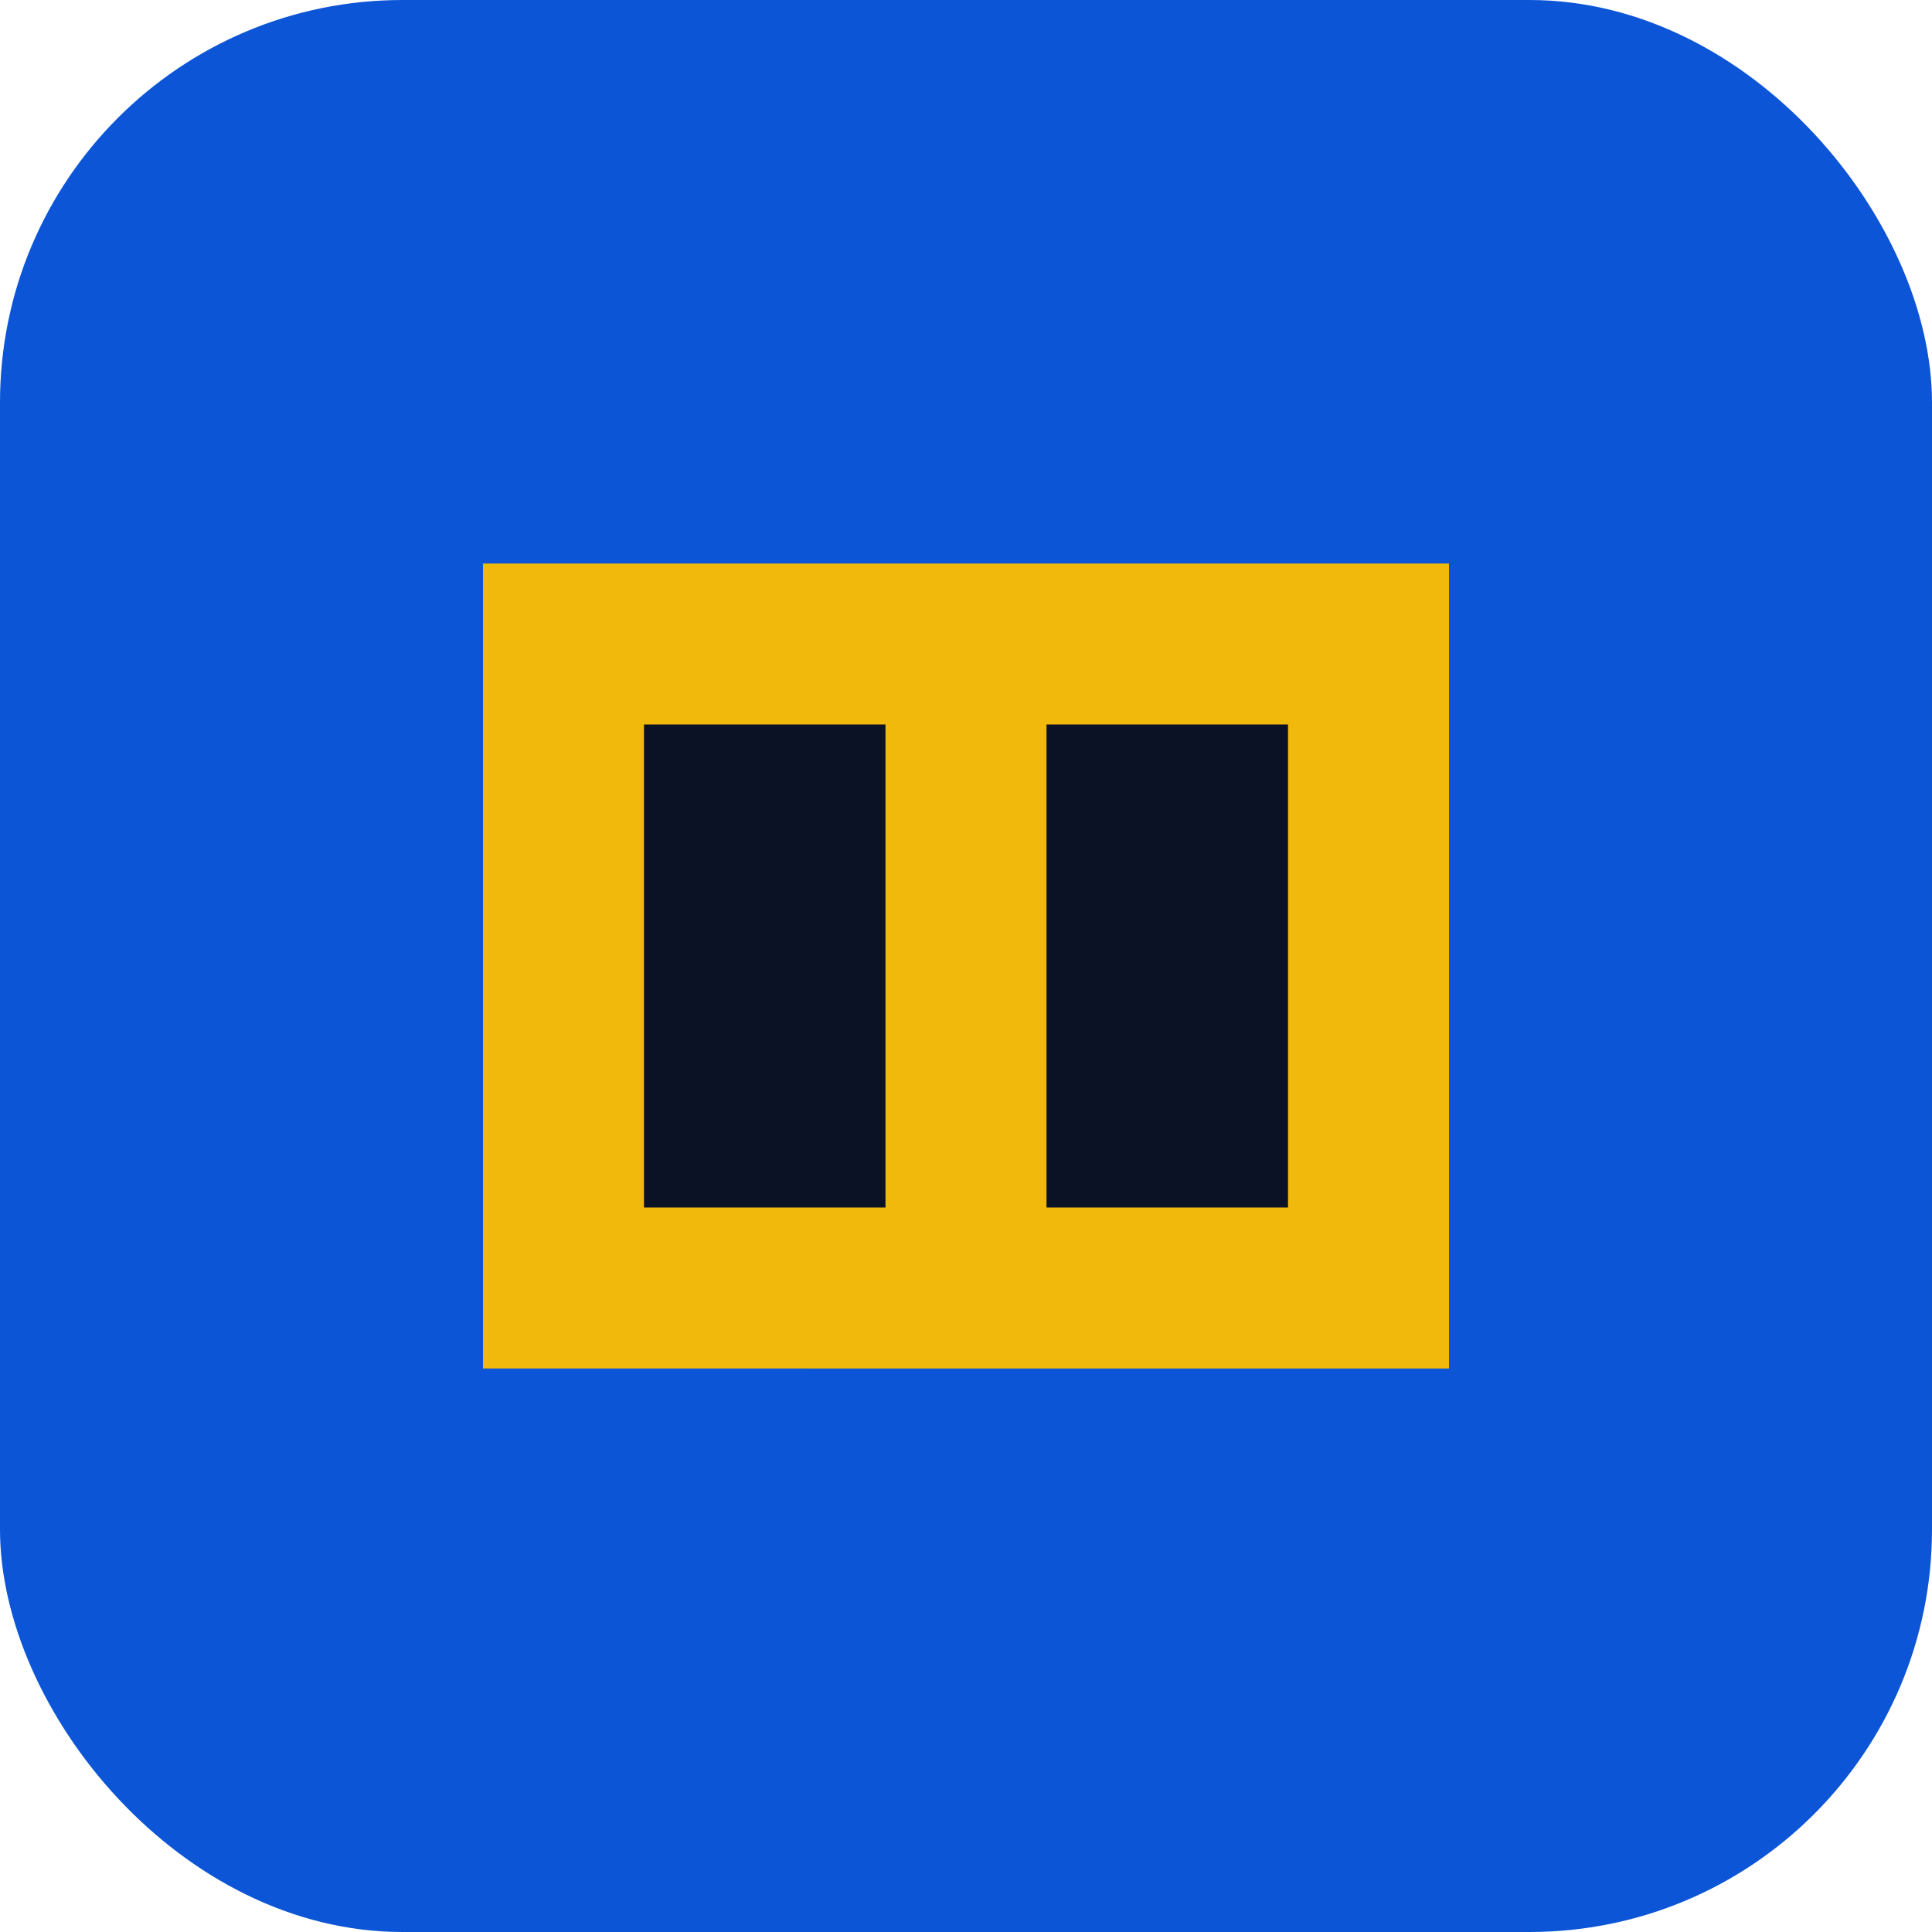 <?xml version="1.0" encoding="UTF-8"?>
<svg width="96" height="96" viewBox="0 0 24 24" xmlns="http://www.w3.org/2000/svg">
  <rect width="24" height="24" rx="5" fill="#0b55d6"/>
  <path d="M6 7h12v10H6z" fill="#f0b90b"/>
  <path d="M8 9h3v6H8zM13 9h3v6h-3z" fill="#0b1226"/>
</svg>